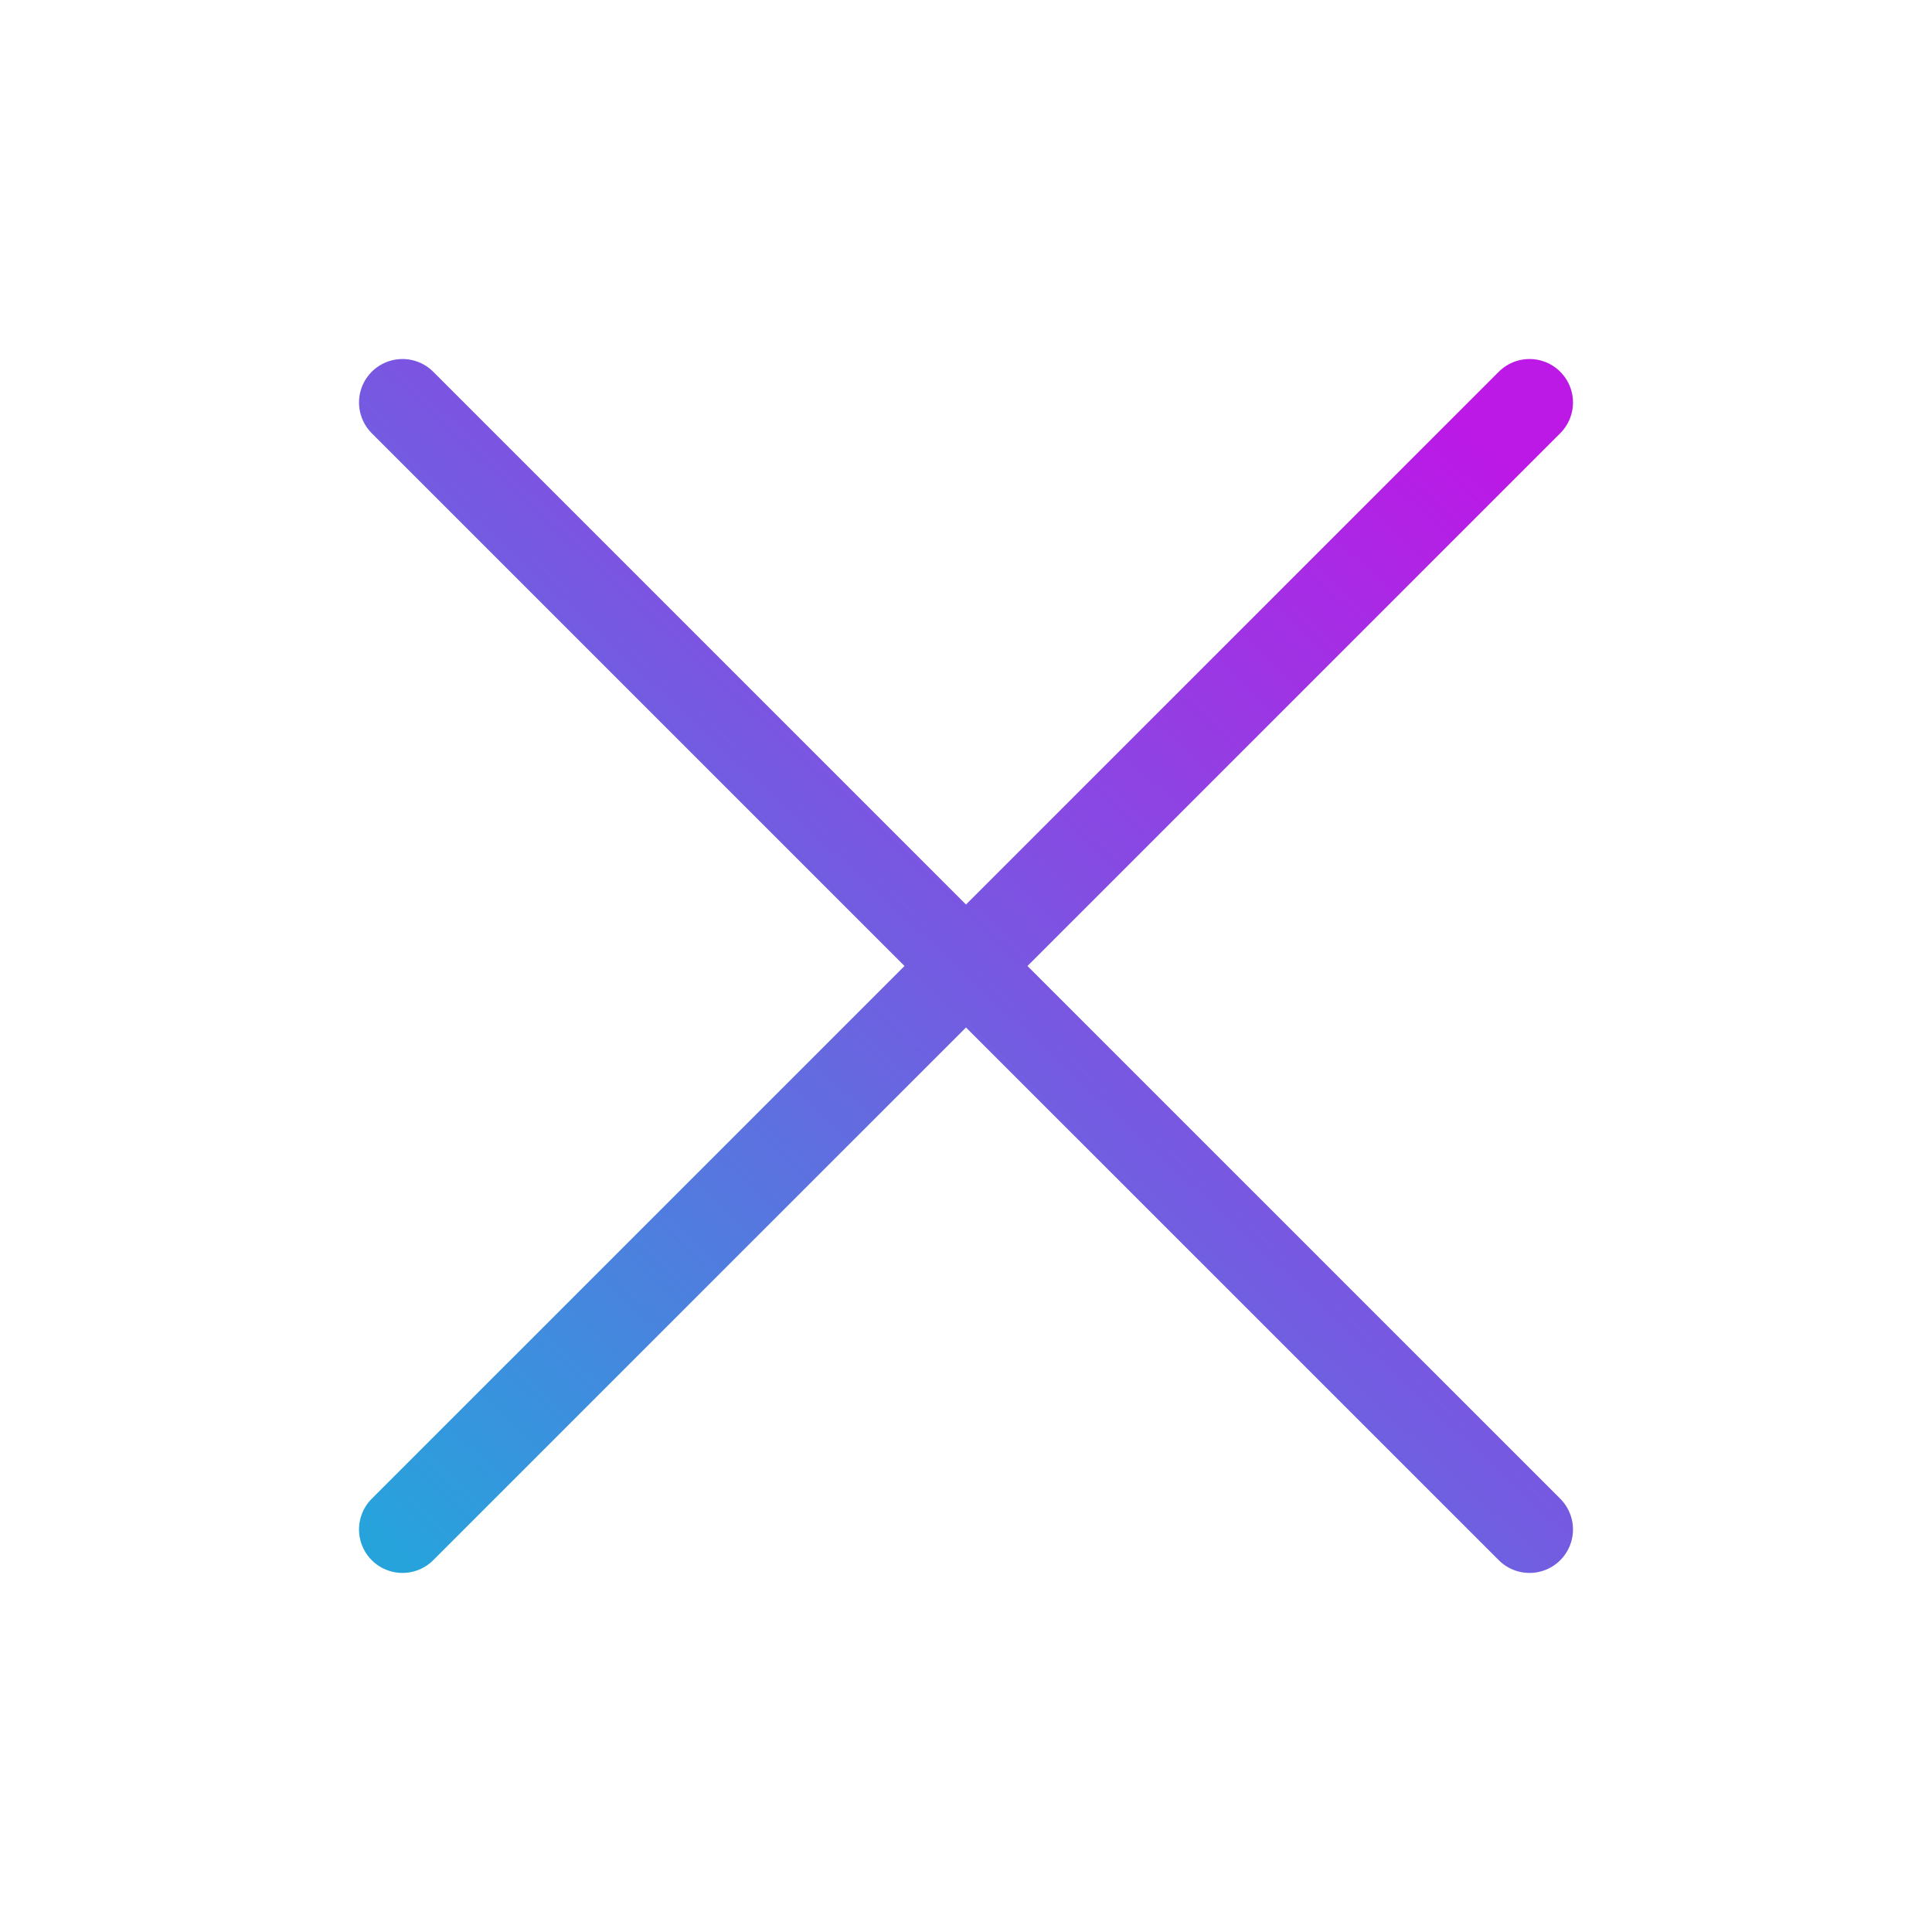 <?xml version="1.0" encoding="UTF-8"?> <svg xmlns="http://www.w3.org/2000/svg" width="40" height="40" viewBox="0 0 40 40" fill="none"> <path d="M8.333 8.333L20 20M20 20L31.667 31.666M20 20L31.667 8.333M20 20L8.333 31.666" stroke="url(#paint0_linear_772_1145)" stroke-width="1.8" stroke-linecap="round" stroke-linejoin="round"></path> <defs> <linearGradient id="paint0_linear_772_1145" x1="8.333" y1="32.307" x2="31.123" y2="7.827" gradientUnits="userSpaceOnUse"> <stop stop-color="#27A3DC"></stop> <stop offset="0.964" stop-color="#BC18E6"></stop> </linearGradient> </defs> </svg> 